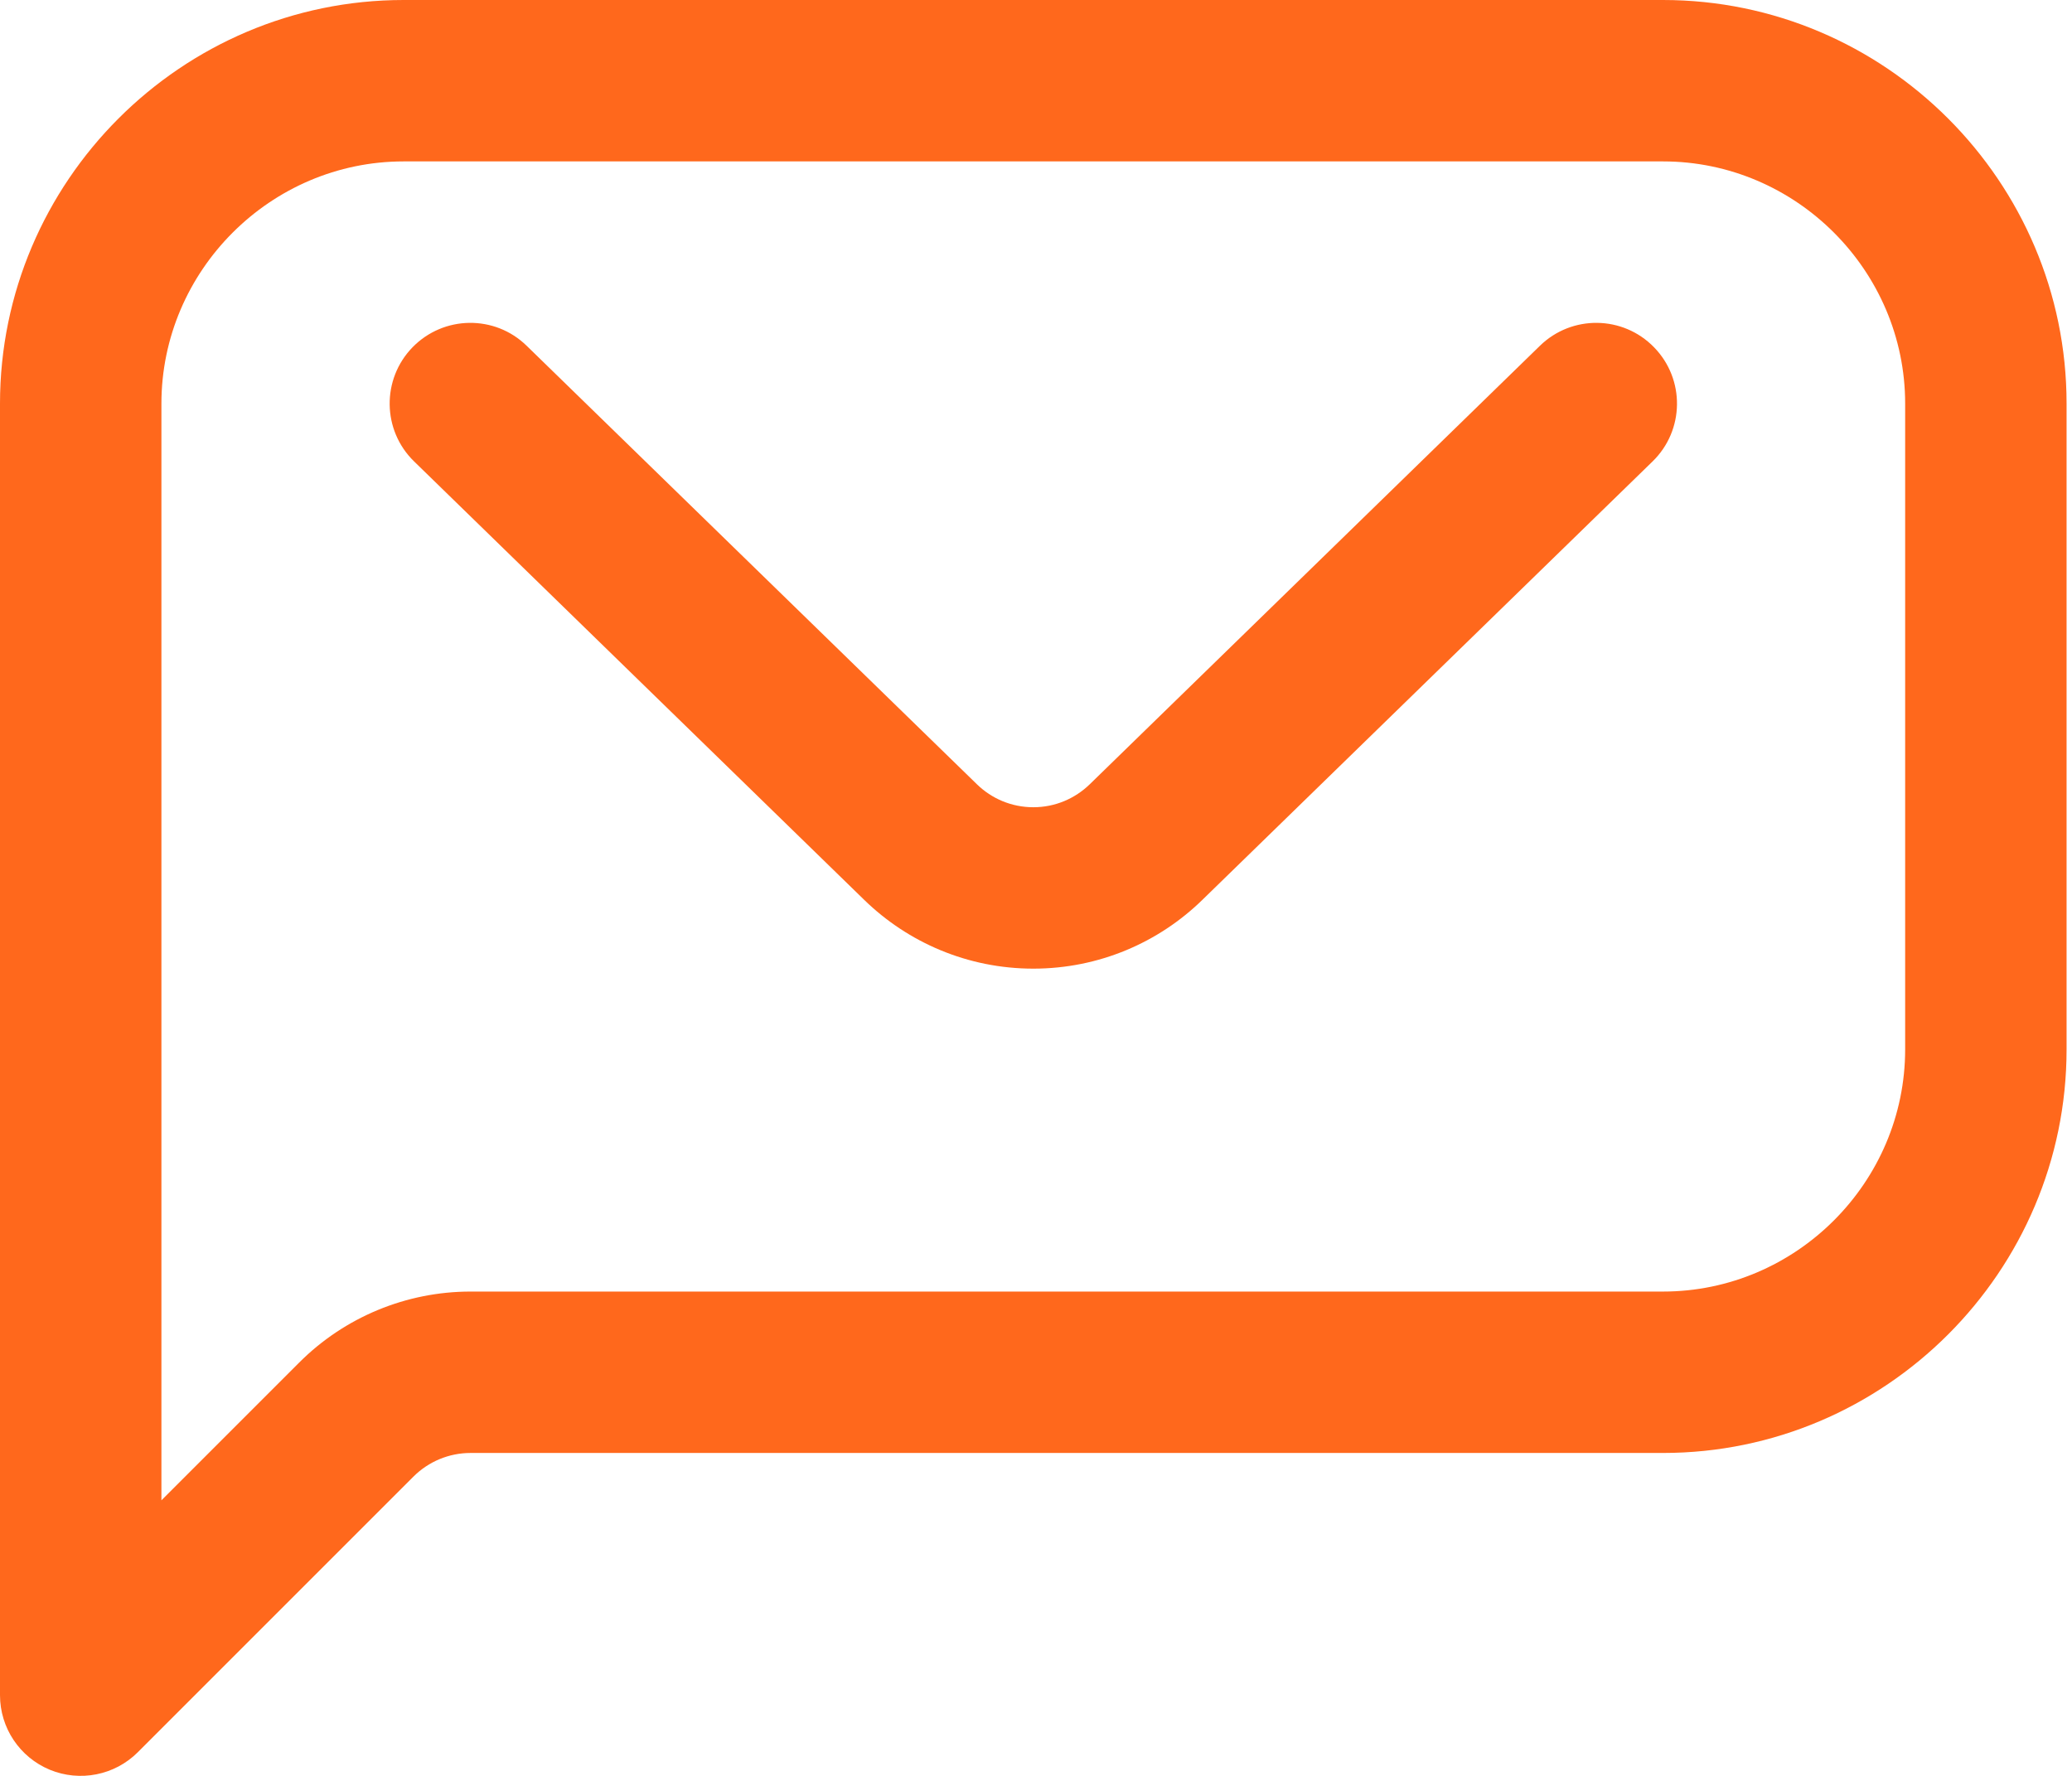 <svg width="21" height="18" viewBox="0 0 21 18" fill="none" xmlns="http://www.w3.org/2000/svg">
<path fill-rule="evenodd" clip-rule="evenodd" d="M4.091 1.636C2.743 1.636 1.636 2.743 1.636 4.091V15.207L3.033 13.81C3.493 13.35 4.118 13.091 4.769 13.091H16.855C18.203 13.091 19.309 11.985 19.309 10.636V4.091C19.309 2.743 18.203 1.636 16.855 1.636H4.091ZM0 4.091C0 1.839 1.839 0 4.091 0H16.855C19.106 0 20.945 1.839 20.945 4.091V10.636C20.945 12.888 19.106 14.727 16.855 14.727H4.769C4.552 14.727 4.344 14.813 4.19 14.967L4.19 14.967L1.397 17.76C1.163 17.994 0.811 18.064 0.505 17.938C0.199 17.811 0 17.513 0 17.182V4.091Z" fill="#FF681C"/>
<path fill-rule="evenodd" clip-rule="evenodd" d="M4.181 3.52C4.497 3.196 5.015 3.189 5.338 3.505L9.902 7.95C9.902 7.95 9.902 7.95 9.902 7.95C10.05 8.094 10.251 8.182 10.473 8.182C10.695 8.182 10.895 8.094 11.044 7.95C11.044 7.95 11.044 7.95 11.044 7.95L15.607 3.505C15.931 3.189 16.449 3.196 16.764 3.52C17.08 3.844 17.073 4.362 16.749 4.677L12.185 9.122L12.185 9.122C11.744 9.552 11.139 9.818 10.473 9.818C9.807 9.818 9.202 9.552 8.76 9.122L8.76 9.122L4.197 4.677C3.873 4.362 3.866 3.844 4.181 3.52Z" fill="#FF681C"/>
</svg>
